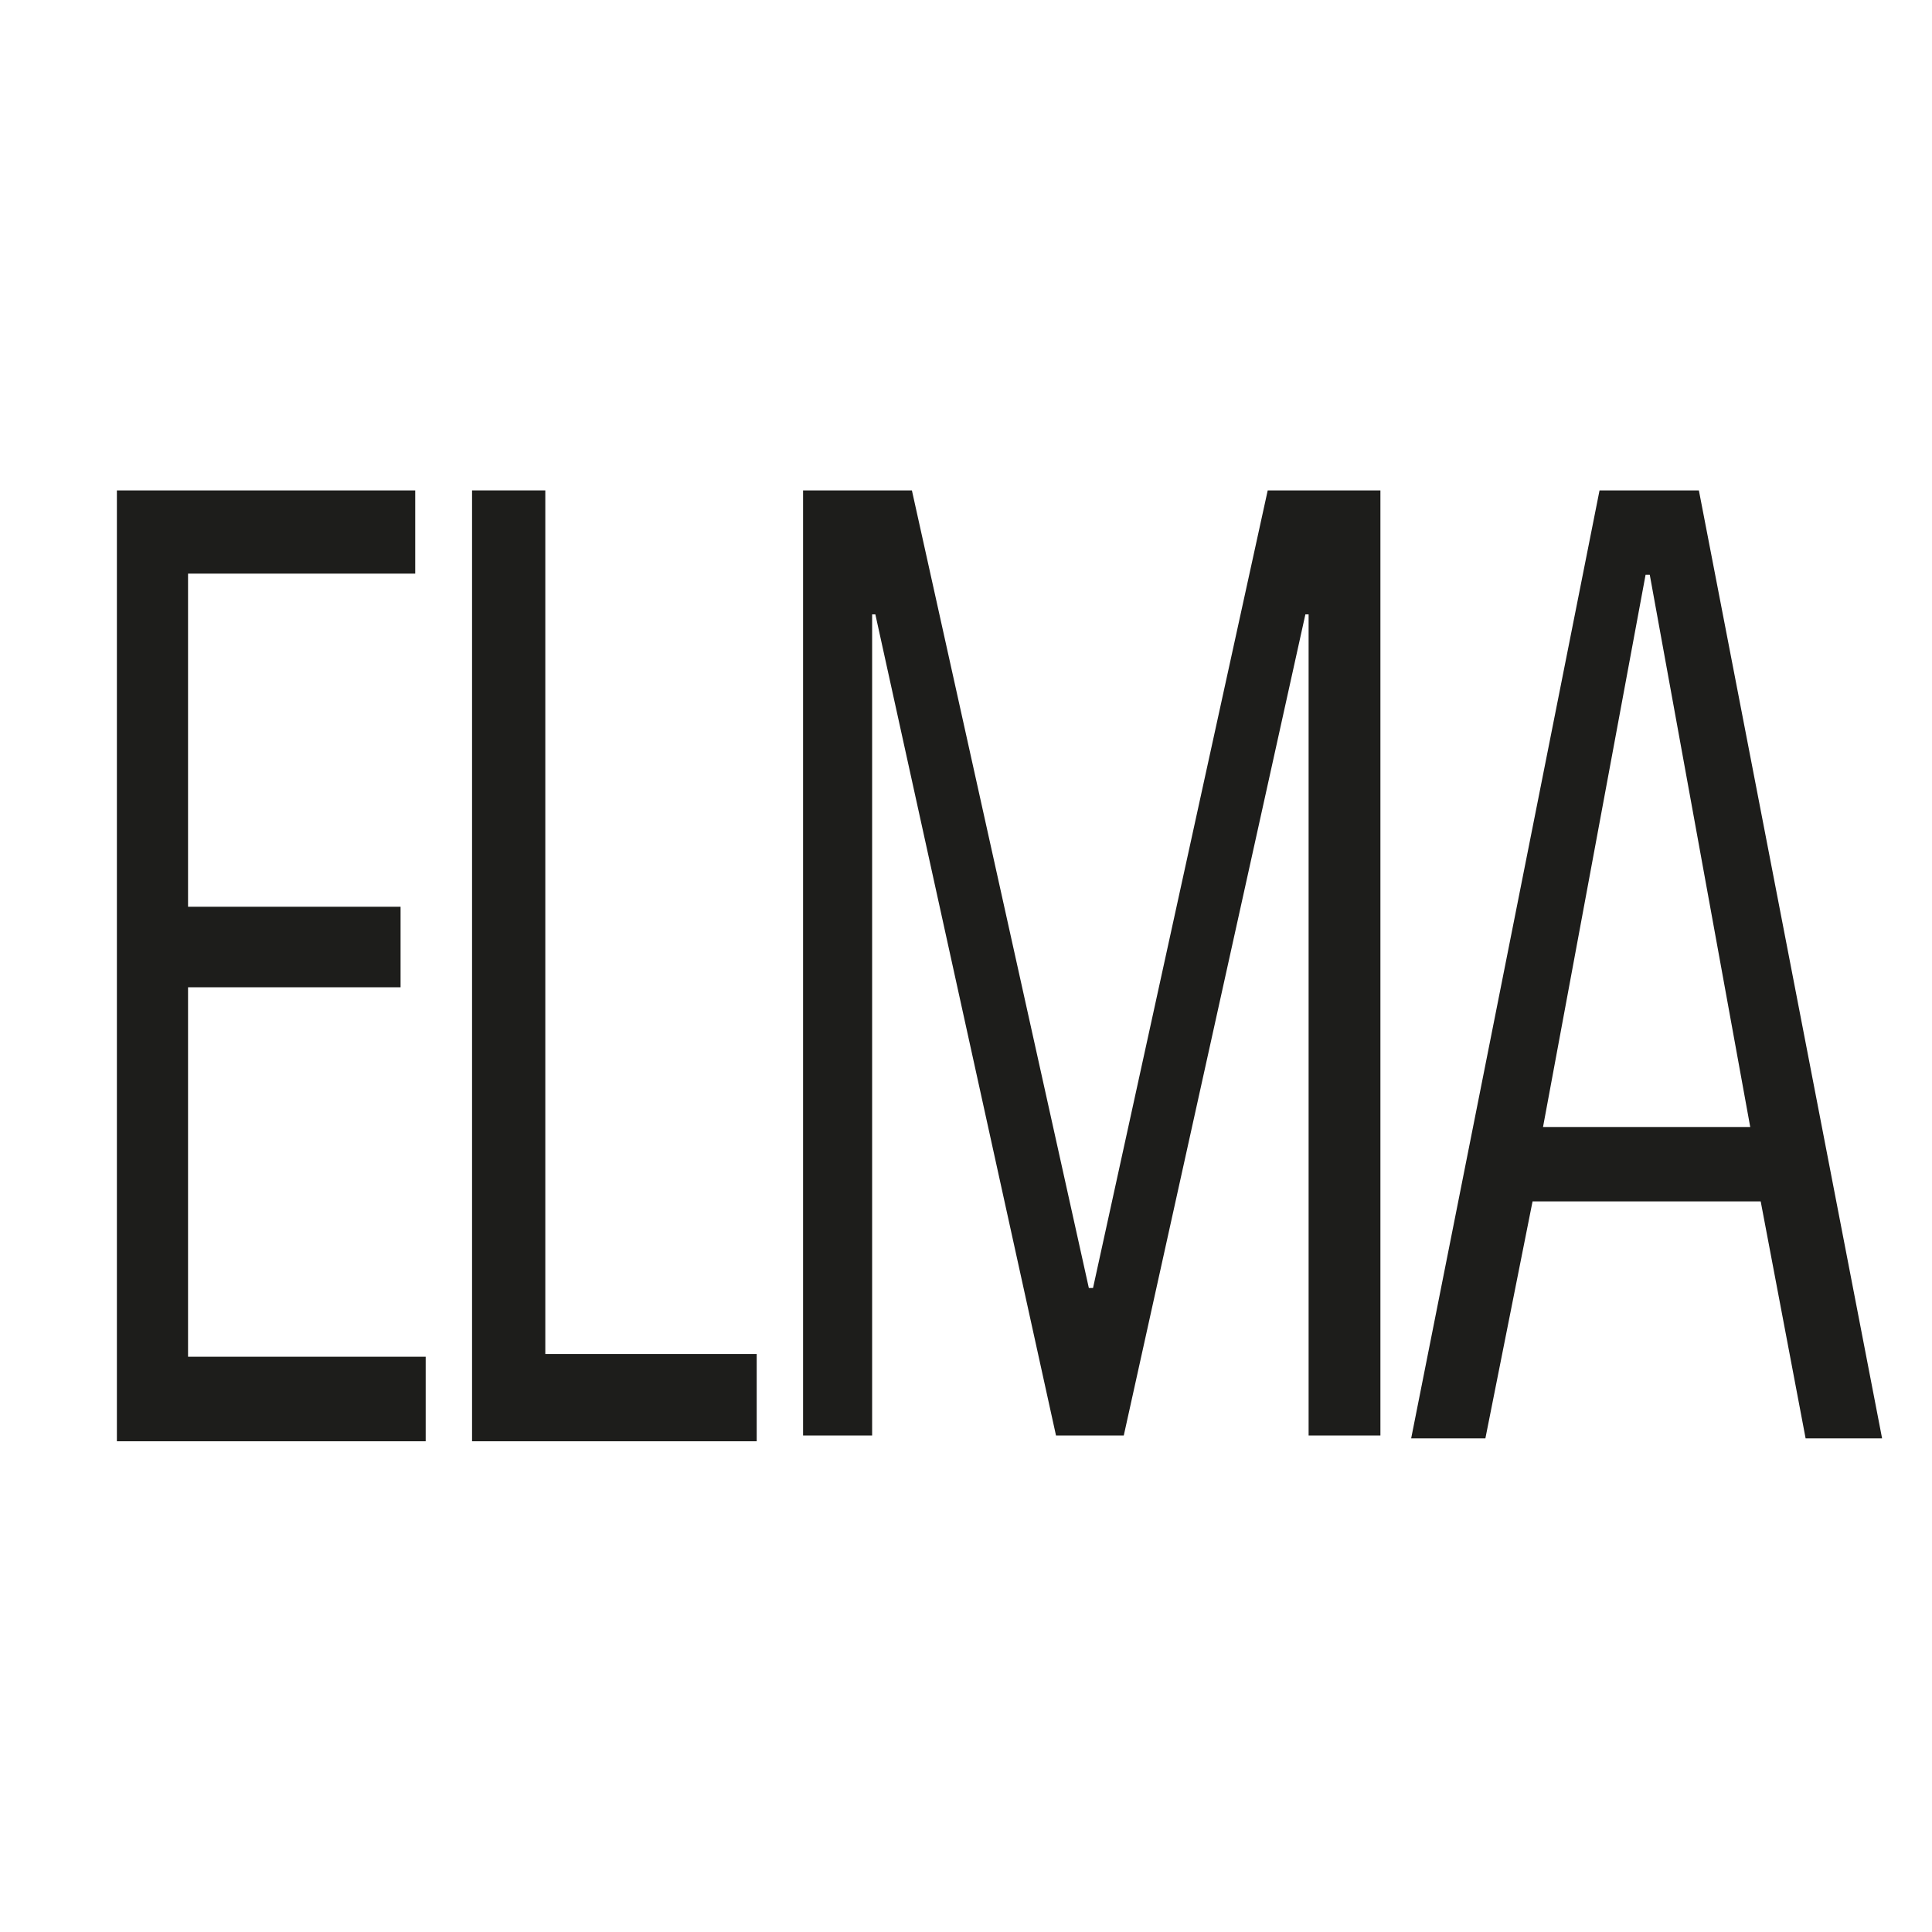 <?xml version="1.0" encoding="UTF-8"?> <svg xmlns="http://www.w3.org/2000/svg" id="Layer_1" data-name="Layer 1" viewBox="0 0 120 120"><defs><style>.cls-1{fill:#1d1d1b;}</style></defs><path class="cls-1" d="M7.26,89.52V30.46H25.79v5.17H11.68V56.32h13.2v5H11.68V84.27H26.44v5.25Z"></path><path class="cls-1" d="M29.32,89.52V30.46h4.55V84.1H47v5.42Z"></path><path class="cls-1" d="M81.28,89.16v-51h-.2l-11.28,51H65.59l-11.22-51h-.2v51H49.88V30.46h6.76L67.63,80h.26L78.74,30.46h7v58.7Z"></path><path class="cls-1" d="M112.15,89.34l-2.79-14.72H95.19L92.26,89.34H87.65l11.7-58.88h6.17L116.9,89.34ZM102.47,35.7h-.26L95.84,70h12.87Z"></path></svg> 